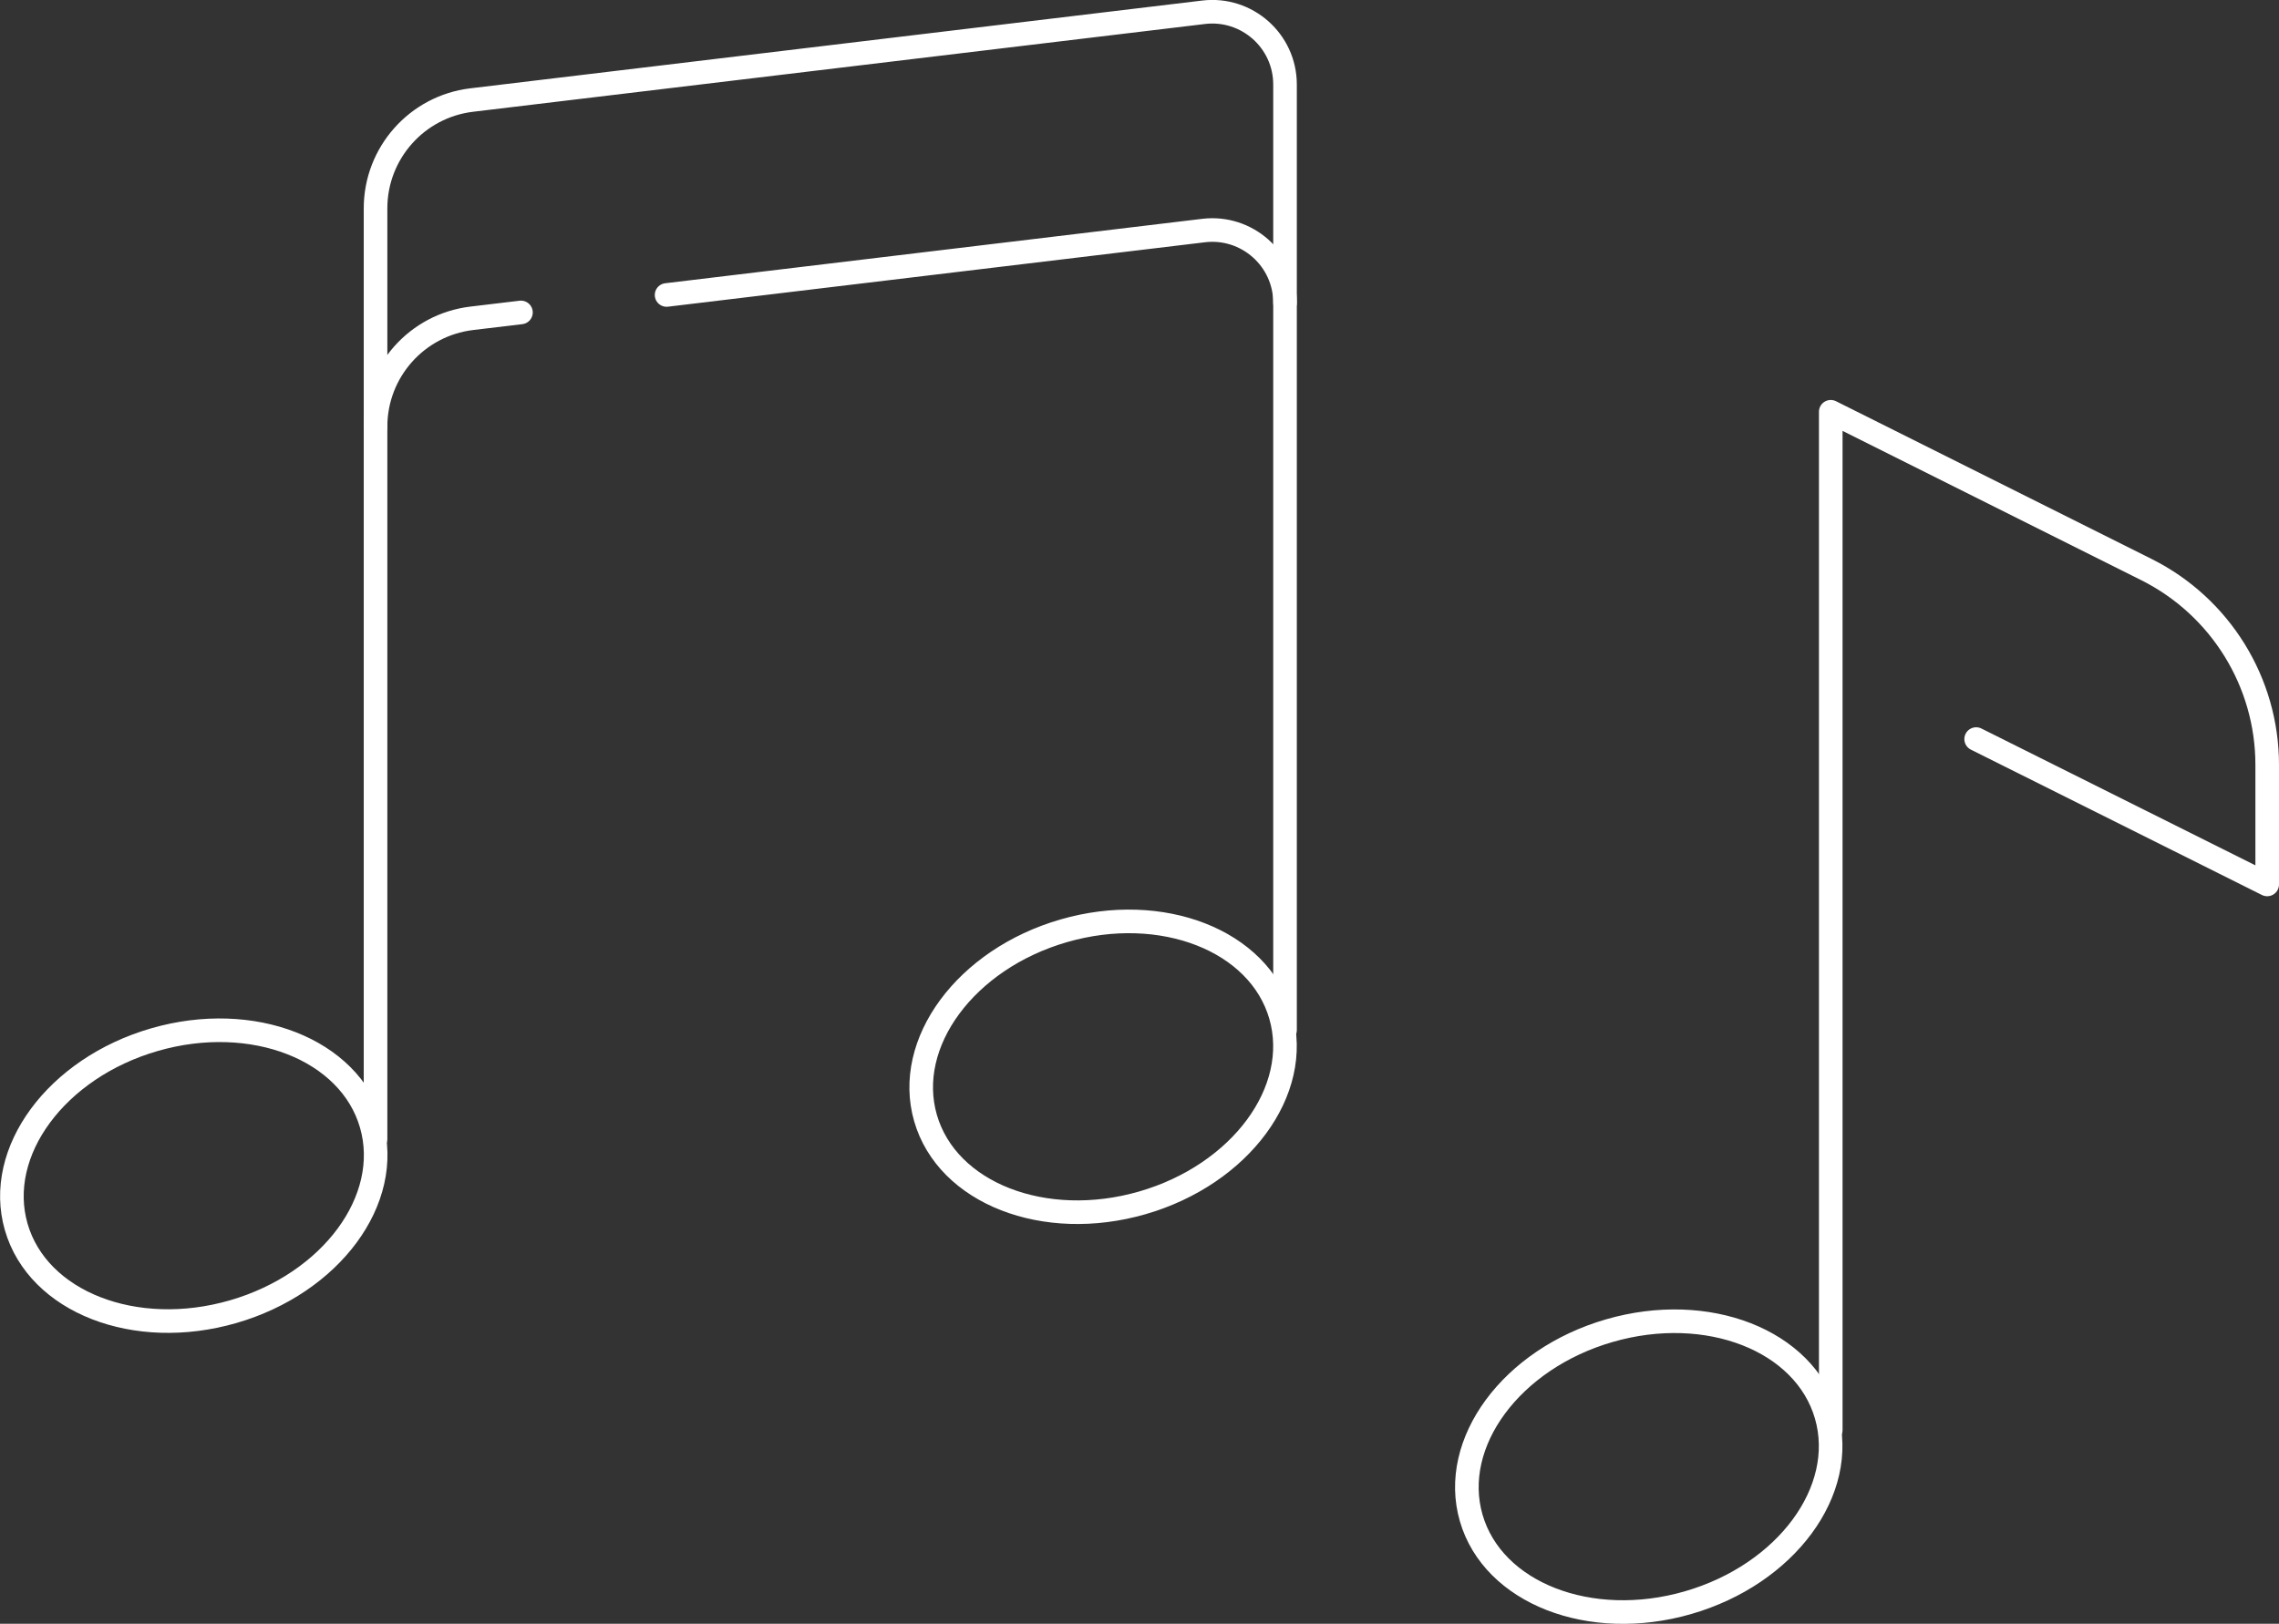 <?xml version="1.0" encoding="UTF-8"?>
<svg id="Layer_2" data-name="Layer 2" xmlns="http://www.w3.org/2000/svg" viewBox="0 0 96.55 68.81">
  <rect x="0" y="0" width="96.55" height="68.81" fill="#333333" stroke="none"/>
  <defs>
    <style>
      .cls-1 {
        fill: none;
        stroke: #fff;
        stroke-linecap: round;
        stroke-linejoin: round;
      }
    </style>
  </defs>
  <g id="_תחום_עניין" data-name="תחום עניין">
    <g>
      <ellipse class="cls-1" cx="8.21" cy="49.82" rx="7.83" ry="6" transform="translate(-13.51 4.24) rotate(-16.12)"/>
      <path class="cls-1" d="M15.91,48.27V8.83c0-2.34,1.75-4.31,4.07-4.59L50.99.52c1.83-.22,3.45,1.21,3.45,3.06v40.07"/>
      <path class="cls-1" d="M28.24,12.5l22.75-2.73c1.83-.22,3.45,1.21,3.45,3.06"/>
      <path class="cls-1" d="M15.91,18.08c0-2.34,1.75-4.31,4.07-4.59l2.09-.25"/>
      <ellipse class="cls-1" cx="46.73" cy="45.2" rx="7.83" ry="6" transform="translate(-10.71 14.76) rotate(-16.12)"/>
      <ellipse class="cls-1" cx="69.85" cy="62.15" rx="7.83" ry="6" transform="translate(-14.51 21.84) rotate(-16.12)"/>
      <path class="cls-1" d="M77.56,60.6V17.45l13.38,6.69c3.13,1.57,5.11,4.77,5.11,8.27v5.07l-12.33-6.16"/>
    </g>
  </g>
</svg>